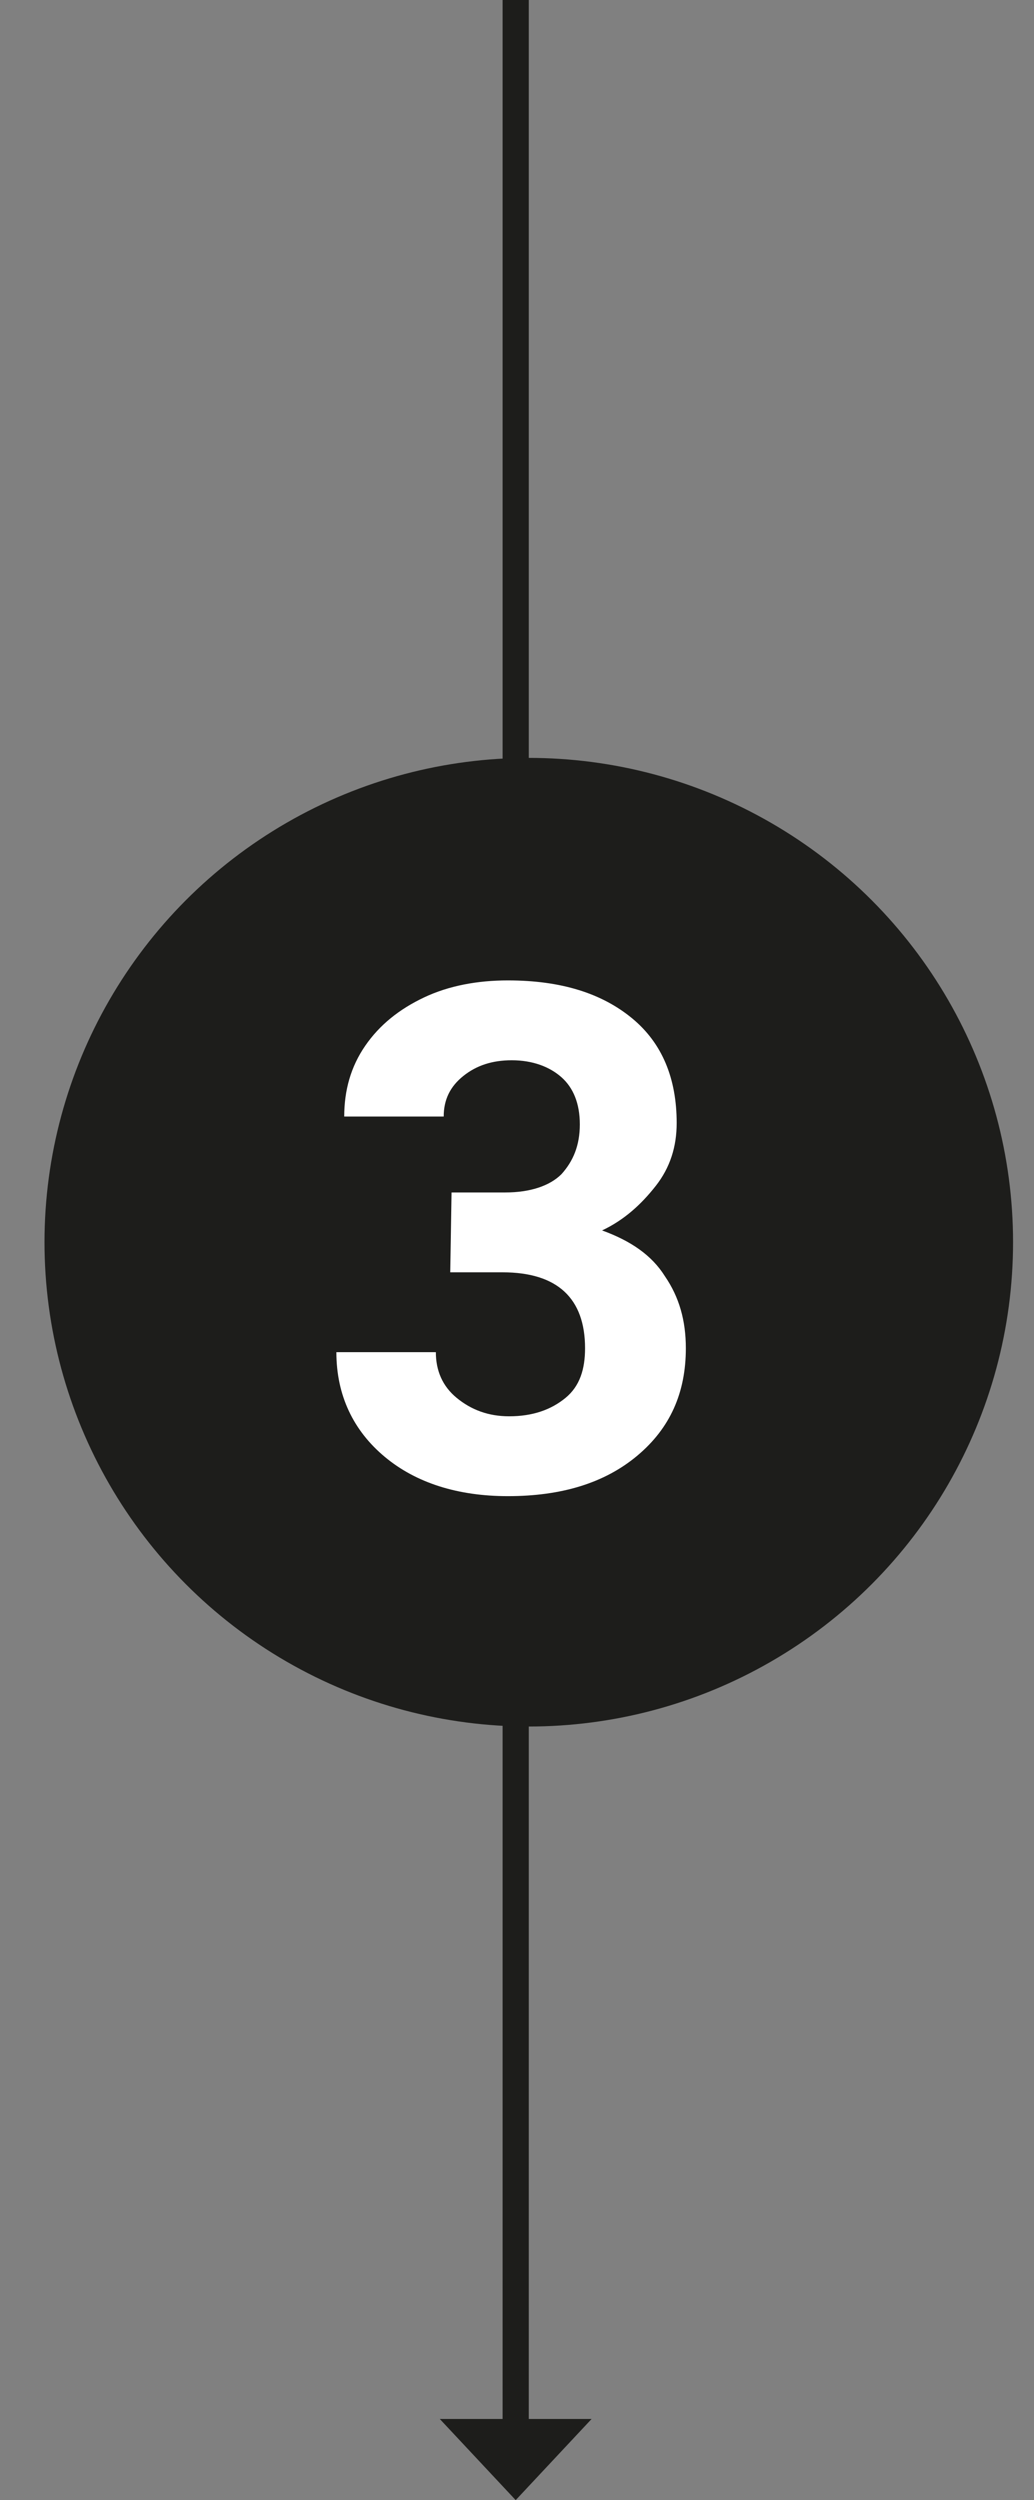 <?xml version="1.0" encoding="utf-8"?>
<!-- Generator: Adobe Illustrator 27.8.1, SVG Export Plug-In . SVG Version: 6.00 Build 0)  -->
<svg version="1.1" id="Ebene_2_00000122678551122129280420000012482291520309462187_"
	 xmlns="http://www.w3.org/2000/svg" xmlns:xlink="http://www.w3.org/1999/xlink" x="0px" y="0px" viewBox="0 0 79 191"
	 style="enable-background:new 0 0 79 191;" xml:space="preserve">
<rect x="0" y="0" width="79" height="191" fill="#808080" stroke="none"/>
<style type="text/css">
	.st0{clip-path:url(#SVGID_00000150068443049935745090000006355588284623134109_);}
	.st1{fill:none;stroke:#1D1D1B;stroke-width:2;}
	.st2{fill:#1D1D1B;}
	.st3{clip-path:url(#SVGID_00000008866803036729362540000004212100774707183020_);fill:#1D1D1B;}
	.st4{fill:#FFFFFF;}
</style>
<g id="Ebene_1-2">
	<g>
		<g>
			<defs>
				<rect id="SVGID_1_" x="-26.2" width="193.5" height="191"/>
			</defs>
			<clipPath id="SVGID_00000105402017367634389310000015804528555245734057_">
				<use xlink:href="#SVGID_1_"  style="overflow:visible;"/>
			</clipPath>
			<g style="clip-path:url(#SVGID_00000105402017367634389310000015804528555245734057_);">
				<line class="st1" x1="39.4" y1="0" x2="39.4" y2="186.5"/>
			</g>
		</g>
		<polygon class="st2" points="33.6,184.8 39.4,191 45.2,184.8 		"/>
		<g>
			<defs>
				<rect id="SVGID_00000178167774119334715400000010818671672195547565_" x="-26.2" width="193.5" height="191"/>
			</defs>
			<clipPath id="SVGID_00000183227083889191036720000017254487098499604359_">
				<use xlink:href="#SVGID_00000178167774119334715400000010818671672195547565_"  style="overflow:visible;"/>
			</clipPath>
			
				<circle style="clip-path:url(#SVGID_00000183227083889191036720000017254487098499604359_);fill:#1D1D1B;" cx="40.4" cy="94.9" r="37"/>
		</g>
		<path class="st4" d="M34.5,91.1h4.1c1.9,0,3.4-0.5,4.3-1.4c0.9-1,1.4-2.2,1.4-3.8s-0.5-2.8-1.4-3.6s-2.2-1.3-3.8-1.3
			c-1.5,0-2.7,0.4-3.7,1.2c-1,0.8-1.5,1.8-1.5,3.1h-7.6c0-2,0.5-3.8,1.6-5.4c1.1-1.6,2.6-2.8,4.5-3.7s4.1-1.3,6.4-1.3
			c4.1,0,7.2,1,9.5,2.9s3.4,4.6,3.4,8c0,1.8-0.5,3.4-1.6,4.8S47.7,93.2,46,94c2.2,0.8,3.8,1.9,4.8,3.5c1.1,1.6,1.6,3.4,1.6,5.5
			c0,3.4-1.2,6.1-3.7,8.2s-5.8,3.1-9.9,3.1c-3.8,0-7-1-9.4-3c-2.4-2-3.7-4.7-3.7-8h7.6c0,1.4,0.5,2.6,1.6,3.5c1.1,0.9,2.4,1.4,4,1.4
			c1.8,0,3.2-0.5,4.3-1.4s1.5-2.2,1.5-3.8c0-3.8-2.1-5.8-6.3-5.8h-4L34.5,91.1L34.5,91.1z"/>
	</g>
</g>
</svg>
